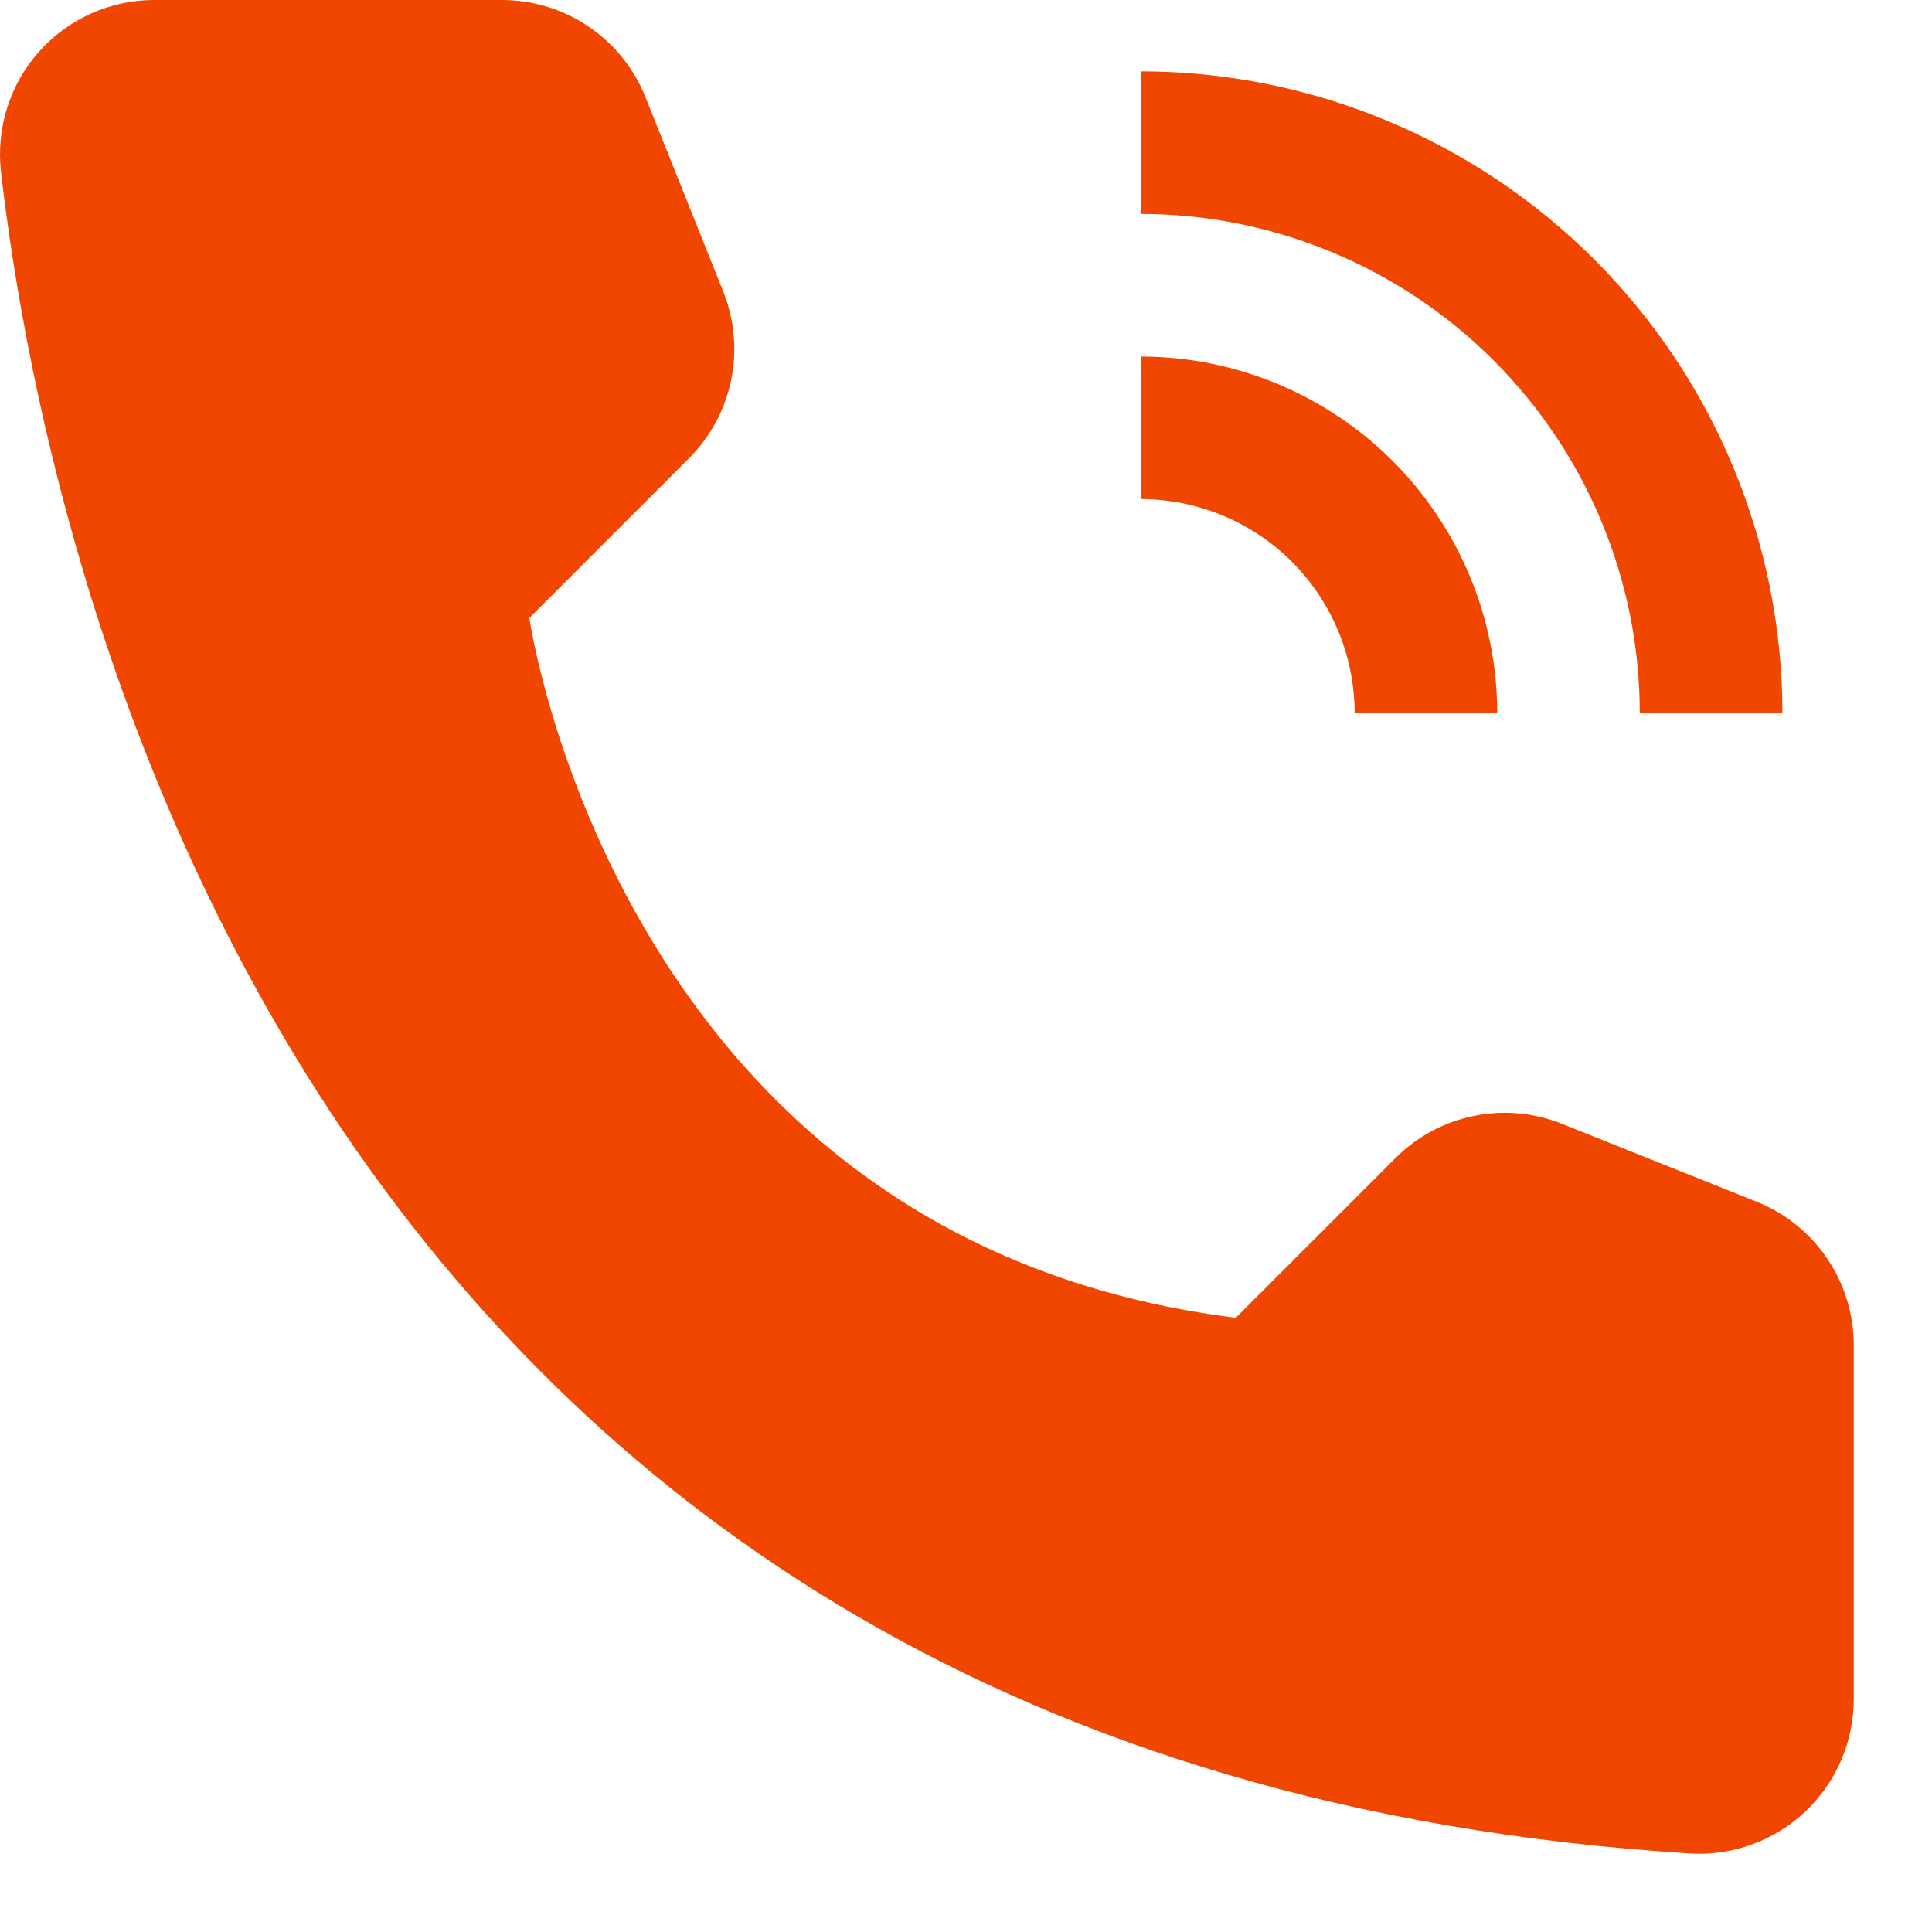 <?xml version="1.0" encoding="UTF-8"?>
<svg xmlns="http://www.w3.org/2000/svg" width="24" height="24" viewBox="0 0 24 24" fill="none">
  <path d="M18.599 8.857H16.828C16.827 8.153 16.547 7.477 16.049 6.979C15.551 6.481 14.875 6.201 14.171 6.2V4.429C15.345 4.43 16.471 4.897 17.301 5.727C18.131 6.558 18.598 7.683 18.599 8.857V8.857Z" fill="#F04600"></path>
  <path d="M22.142 8.857H20.37C20.369 7.213 19.715 5.637 18.552 4.475C17.39 3.313 15.814 2.659 14.171 2.657V0.886C16.284 0.888 18.31 1.729 19.805 3.223C21.299 4.717 22.14 6.744 22.142 8.857V8.857ZM15.351 16.37L17.335 14.386C17.601 14.12 17.938 13.938 18.306 13.863C18.674 13.787 19.056 13.821 19.405 13.961L21.821 14.928C22.177 15.07 22.483 15.316 22.698 15.634C22.913 15.951 23.028 16.326 23.028 16.71V21.104C23.028 21.365 22.976 21.623 22.873 21.864C22.77 22.104 22.619 22.32 22.43 22.5C22.241 22.68 22.017 22.819 21.771 22.91C21.526 23 21.265 23.039 21.005 23.025C4.068 21.971 0.647 7.626 0.012 2.133C-0.018 1.864 0.008 1.592 0.09 1.335C0.172 1.077 0.307 0.84 0.488 0.638C0.668 0.437 0.889 0.276 1.136 0.166C1.383 0.056 1.65 -0.001 1.92 7.47843e-06H6.236C6.62 -4.83828e-06 6.995 0.115 7.312 0.33C7.63 0.545 7.876 0.85 8.018 1.206L8.985 3.623C9.124 3.971 9.158 4.353 9.083 4.721C9.007 5.089 8.825 5.427 8.56 5.692L6.576 7.676C6.576 7.676 7.676 15.411 15.351 16.37Z" fill="#F04600"></path>
</svg>
